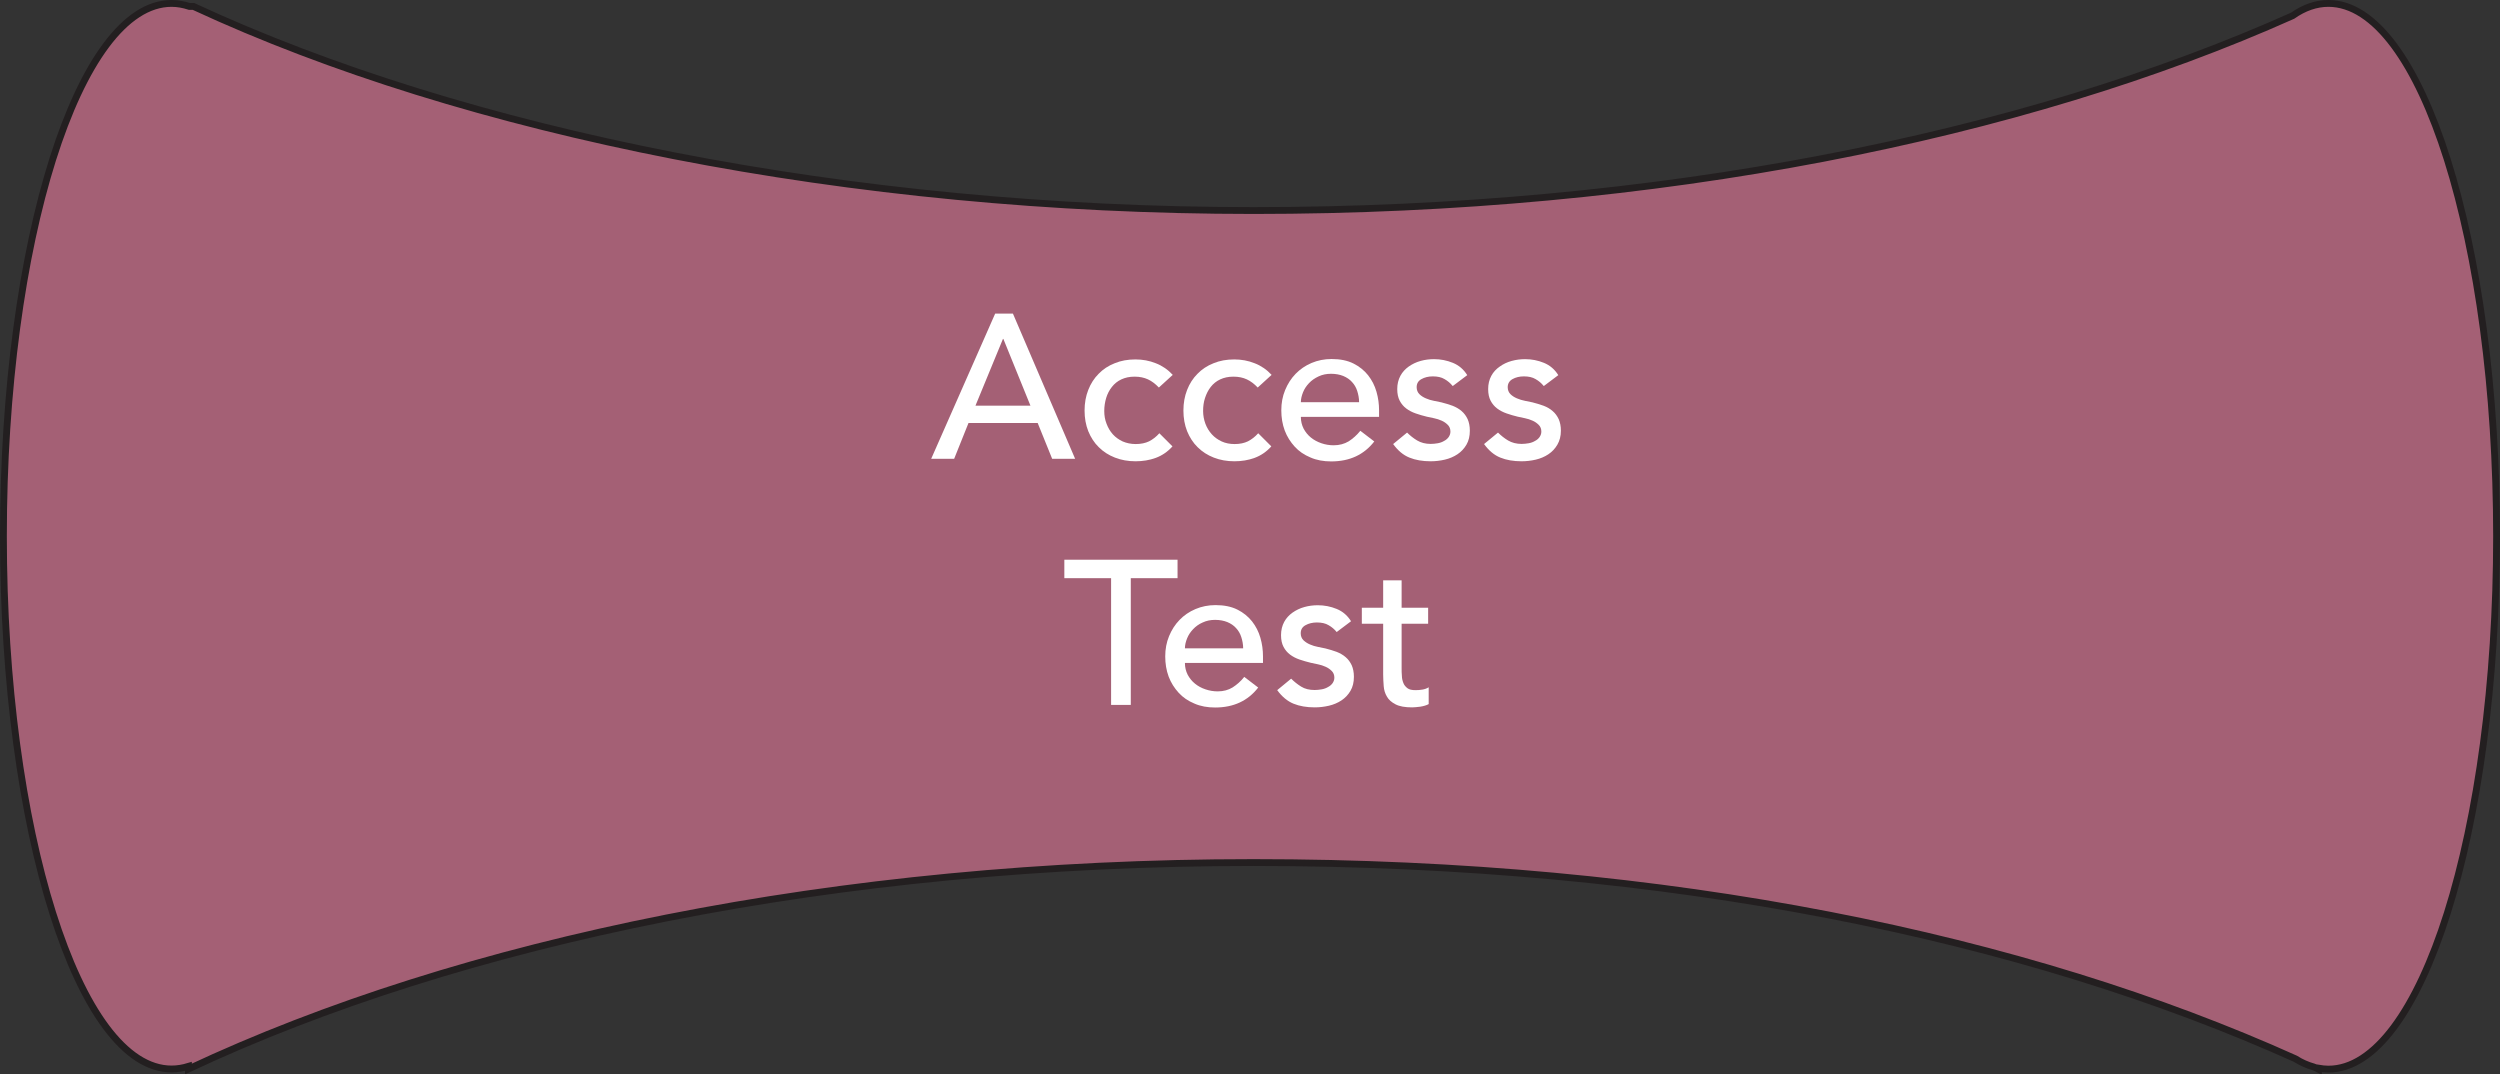 <?xml version="1.0" encoding="UTF-8"?>
<svg id="Layer_1" data-name="Layer 1" xmlns="http://www.w3.org/2000/svg" viewBox="0 0 182.86 78.59">
  <rect x="0" y="0" width="182.86" height="78.59" fill="#333333" stroke="none"/>
  <path d="M170.31.25c-.9,0-1.78.31-2.62.9-19.72,8.82-46.49,14.25-76,14.25S34,9.69,14.15.47h-.3c-.43-.14-.86-.22-1.3-.22C5.76.25.25,17.7.25,39.22s5.51,38.97,12.3,38.97c.42,0,.83-.07,1.23-.19v.19c19.88-9.33,47.44-15.1,77.9-15.1s56.48,5.47,76.21,14.35c.44.28.88.47,1.34.6.12.05.24.1.35.16v-.07c.24.04.48.07.73.07,6.79,0,12.3-17.45,12.3-38.97S177.1.25,170.31.25Z" fill="#a46075" stroke="#231f20" stroke-miterlimit="10" stroke-width=".5"/>
  <g>
    <path d="M72.79,22.94h1.3l4.55,10.62h-1.68l-1.06-2.62h-5.06l-1.05,2.62h-1.68l4.68-10.62ZM75.37,29.67l-1.98-4.88h-.03l-2.01,4.88h4.02Z" fill="#fff"/>
    <path d="M84.76,28.34c-.25-.26-.51-.46-.79-.59s-.6-.2-.98-.2-.69.07-.97.2c-.28.13-.51.32-.69.55-.19.24-.33.51-.42.81-.09.3-.14.62-.14.95s.05.64.17.94c.11.29.26.55.46.77.2.22.44.39.72.52.28.12.6.19.95.19.38,0,.71-.07.98-.2.27-.14.52-.33.75-.59l.96.96c-.35.39-.76.67-1.22.84s-.96.25-1.48.25c-.55,0-1.05-.09-1.51-.27-.46-.18-.85-.43-1.18-.76-.33-.32-.58-.71-.77-1.17-.18-.46-.27-.96-.27-1.51s.09-1.05.27-1.51c.18-.46.43-.85.76-1.18.32-.33.71-.59,1.17-.77.46-.19.96-.28,1.52-.28.52,0,1.02.09,1.49.28.47.18.89.47,1.24.85l-1.02.93Z" fill="#fff"/>
    <path d="M91.99,28.34c-.25-.26-.51-.46-.79-.59s-.6-.2-.98-.2-.69.07-.97.2c-.28.13-.51.32-.69.55-.19.24-.32.51-.42.81s-.14.62-.14.95.06.64.17.94c.11.29.27.55.47.77.2.22.44.39.72.52s.6.19.95.19c.38,0,.7-.07.97-.2.27-.14.52-.33.75-.59l.96.96c-.35.39-.76.67-1.22.84s-.96.25-1.48.25c-.55,0-1.05-.09-1.51-.27-.46-.18-.85-.43-1.18-.76-.33-.32-.58-.71-.77-1.17-.18-.46-.27-.96-.27-1.51s.09-1.05.27-1.51c.18-.46.43-.85.76-1.18.32-.33.71-.59,1.17-.77.46-.19.96-.28,1.52-.28.52,0,1.02.09,1.49.28.47.18.89.47,1.24.85l-1.02.93Z" fill="#fff"/>
    <path d="M95.15,30.5c0,.31.07.59.2.85.14.26.31.47.53.65.22.18.48.32.77.42.29.1.59.15.9.15.42,0,.78-.1,1.1-.29.31-.2.59-.45.85-.77l1.02.78c-.75.97-1.8,1.46-3.15,1.46-.56,0-1.07-.09-1.52-.29-.46-.19-.84-.45-1.15-.79s-.56-.73-.73-1.18c-.17-.46-.25-.95-.25-1.48s.09-1.02.28-1.48.44-.85.77-1.19c.32-.33.71-.6,1.16-.79.45-.19.94-.29,1.47-.29.63,0,1.16.11,1.6.33s.79.51,1.07.86c.28.36.48.75.61,1.2s.19.9.19,1.36v.48h-5.7ZM99.41,29.42c0-.3-.06-.58-.14-.83s-.21-.47-.38-.65c-.17-.19-.38-.33-.64-.44-.25-.1-.55-.16-.89-.16s-.63.06-.91.19-.51.29-.7.49c-.19.2-.34.42-.44.67s-.16.49-.16.73h4.26Z" fill="#fff"/>
    <path d="M106.25,28.23c-.16-.2-.36-.37-.59-.5-.23-.14-.52-.2-.86-.2-.32,0-.6.07-.83.2-.24.13-.35.33-.35.59,0,.21.07.38.2.51.13.13.29.23.48.31.18.08.38.14.59.18.21.04.39.08.54.11.29.07.56.16.82.25.25.1.48.23.66.39.19.16.33.36.44.59.1.23.16.51.16.84,0,.4-.08.74-.25,1.03s-.39.52-.66.7-.58.31-.92.39c-.34.08-.69.12-1.04.12-.59,0-1.11-.09-1.55-.27-.45-.18-.84-.51-1.19-.99l1.02-.84c.22.22.47.42.74.58s.6.25.99.25c.17,0,.34-.02.52-.05.17-.03.33-.09.46-.17.14-.07.25-.17.33-.28.08-.12.13-.25.13-.4,0-.2-.06-.36-.19-.49s-.27-.23-.45-.31c-.18-.08-.36-.14-.56-.18s-.37-.08-.52-.11c-.29-.07-.56-.15-.82-.24-.26-.09-.49-.21-.69-.36-.2-.15-.36-.34-.48-.57-.12-.23-.18-.51-.18-.85,0-.37.08-.69.23-.97.15-.28.36-.5.61-.68.26-.18.54-.32.87-.41.32-.09.65-.13.98-.13.48,0,.94.09,1.38.27.44.18.79.48,1.05.9l-1.05.79Z" fill="#fff"/>
    <path d="M112.91,28.23c-.16-.2-.36-.37-.59-.5-.23-.14-.52-.2-.86-.2-.32,0-.6.07-.83.2-.23.13-.35.33-.35.59,0,.21.07.38.2.51.13.13.29.23.48.31s.38.14.59.18c.21.04.39.08.54.11.29.07.56.16.82.25.26.1.48.23.66.39.19.16.33.36.44.59.1.23.16.51.16.84,0,.4-.09.74-.26,1.03s-.39.52-.66.7-.58.31-.92.39c-.34.08-.69.12-1.04.12-.59,0-1.11-.09-1.55-.27-.45-.18-.84-.51-1.19-.99l1.02-.84c.22.22.47.42.74.58s.6.25.99.25c.17,0,.34-.02.52-.05.17-.03.33-.09.46-.17.14-.07.25-.17.33-.28.08-.12.13-.25.13-.4,0-.2-.06-.36-.19-.49s-.27-.23-.45-.31c-.18-.08-.36-.14-.56-.18-.19-.04-.37-.08-.52-.11-.29-.07-.56-.15-.82-.24-.26-.09-.49-.21-.69-.36-.2-.15-.36-.34-.48-.57-.12-.23-.18-.51-.18-.85,0-.37.08-.69.23-.97.15-.28.36-.5.62-.68.25-.18.54-.32.87-.41.33-.09.65-.13.98-.13.48,0,.94.09,1.38.27.44.18.79.48,1.05.9l-1.05.79Z" fill="#fff"/>
    <path d="M81.27,42.29h-3.42v-1.35h8.28v1.35h-3.42v9.27h-1.44v-9.27Z" fill="#fff"/>
    <path d="M86.67,48.5c0,.31.07.59.2.85.14.26.31.47.53.65.22.18.47.32.77.42.29.1.59.15.9.15.42,0,.78-.1,1.09-.29.31-.2.6-.45.85-.77l1.02.78c-.75.97-1.8,1.46-3.15,1.46-.56,0-1.07-.09-1.52-.29-.46-.19-.84-.45-1.15-.79s-.56-.73-.73-1.18c-.17-.46-.25-.95-.25-1.48s.09-1.02.28-1.48.44-.85.77-1.19c.32-.33.71-.6,1.16-.79.45-.19.94-.29,1.47-.29.63,0,1.16.11,1.6.33s.79.51,1.07.86c.28.36.48.75.61,1.2s.19.9.19,1.36v.48h-5.7ZM90.93,47.42c0-.3-.06-.58-.14-.83s-.21-.47-.38-.65c-.17-.19-.38-.33-.64-.44-.25-.1-.55-.16-.89-.16s-.63.06-.91.19c-.28.12-.51.29-.7.49s-.34.42-.44.67-.16.49-.16.73h4.26Z" fill="#fff"/>
    <path d="M97.77,46.23c-.16-.2-.36-.37-.59-.5-.23-.14-.52-.2-.86-.2-.32,0-.6.07-.83.2-.24.13-.35.33-.35.59,0,.21.07.38.2.51.14.13.29.23.48.31.18.08.38.14.59.18.21.04.39.08.54.11.29.07.56.16.82.25.25.1.48.23.66.39.19.16.33.36.44.59.1.23.16.51.16.84,0,.4-.08.74-.25,1.03s-.39.52-.66.7-.58.31-.92.39c-.35.08-.69.12-1.04.12-.59,0-1.11-.09-1.55-.27-.44-.18-.84-.51-1.19-.99l1.02-.84c.22.22.47.42.73.58.27.17.6.25.99.25.17,0,.34-.02.52-.05.17-.03.33-.09.46-.17.14-.07.25-.17.33-.28.08-.12.13-.25.13-.4,0-.2-.06-.36-.19-.49s-.27-.23-.45-.31c-.18-.08-.36-.14-.56-.18s-.37-.08-.52-.11c-.29-.07-.56-.15-.83-.24-.26-.09-.49-.21-.69-.36-.2-.15-.36-.34-.48-.57-.12-.23-.18-.51-.18-.85,0-.37.08-.69.23-.97.15-.28.36-.5.61-.68.26-.18.54-.32.87-.41.32-.09.65-.13.98-.13.48,0,.94.09,1.38.27.44.18.79.48,1.05.9l-1.05.79Z" fill="#fff"/>
    <path d="M104.46,45.62h-1.94v3.23c0,.2,0,.4.02.59,0,.19.05.37.11.52.06.16.17.28.3.38.13.1.33.14.59.14.16,0,.32-.01.5-.04.17-.03.32-.08.46-.17v1.23c-.16.09-.37.15-.62.19-.25.03-.45.05-.59.05-.52,0-.92-.07-1.21-.22-.29-.15-.5-.33-.63-.56-.14-.23-.22-.49-.24-.77-.02-.29-.04-.57-.04-.86v-3.71h-1.56v-1.17h1.56v-2h1.35v2h1.94v1.17Z" fill="#fff"/>
  </g>
</svg>